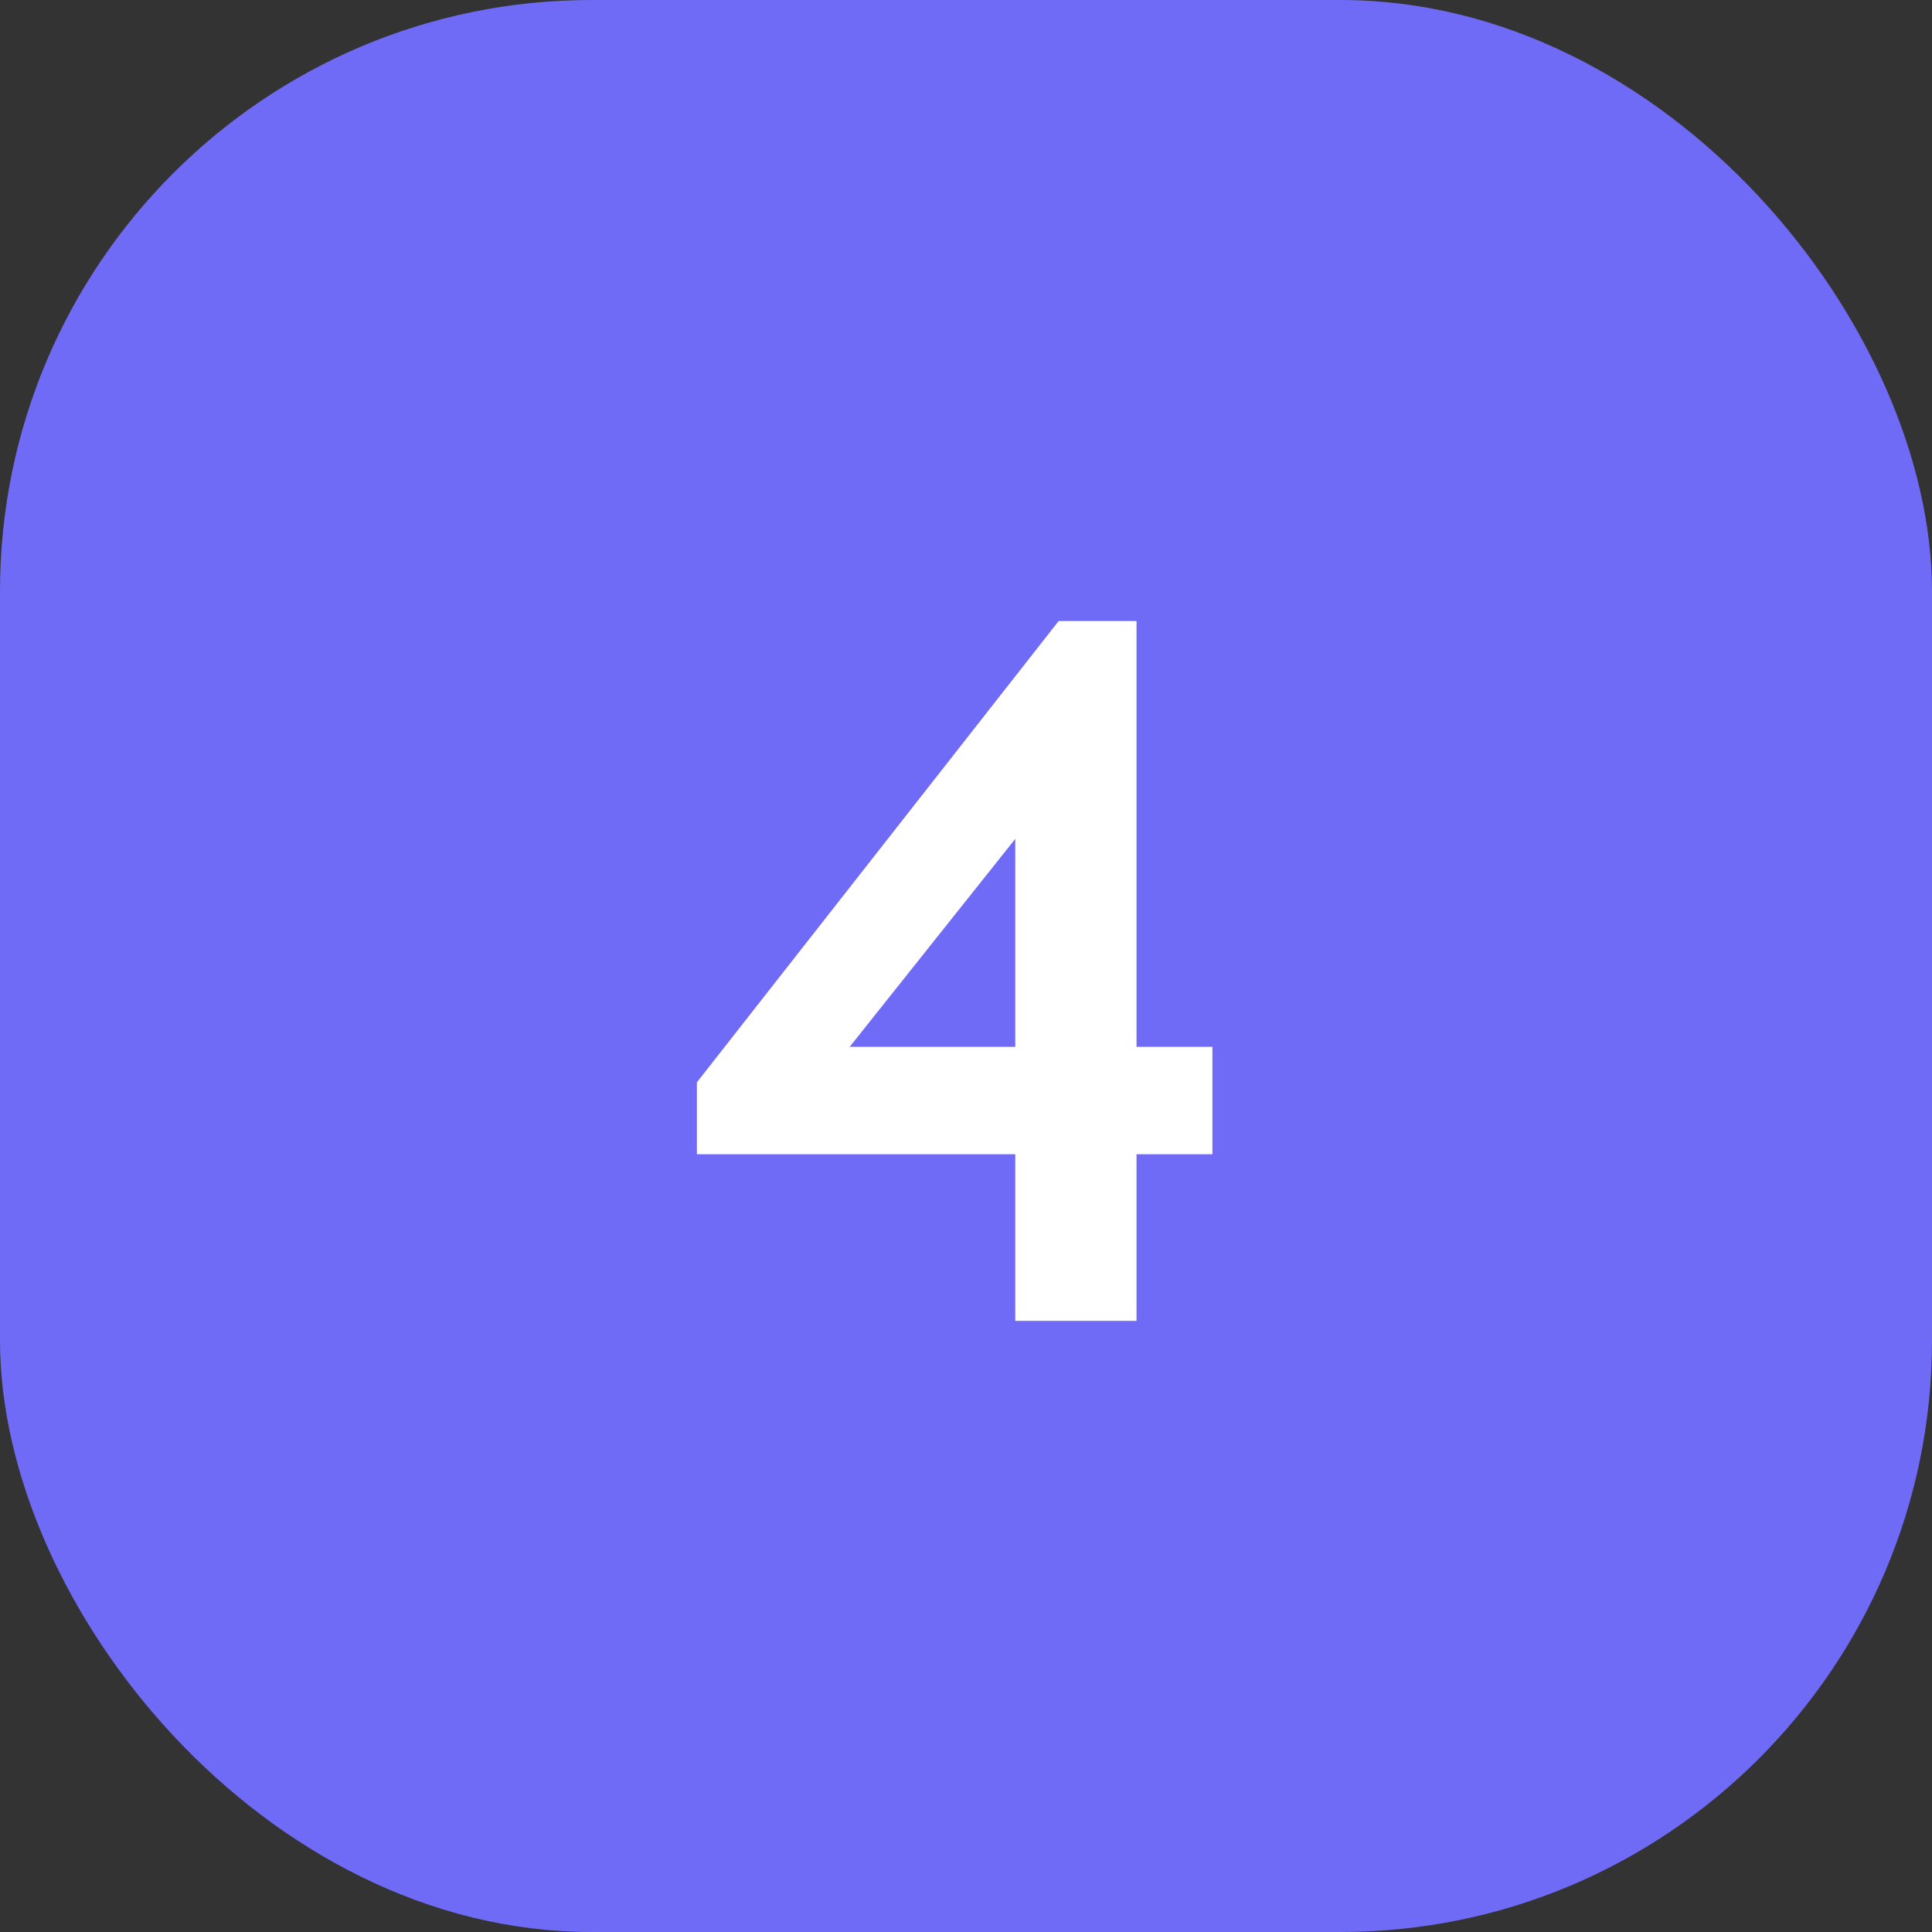 <?xml version="1.0" encoding="UTF-8"?> <svg xmlns="http://www.w3.org/2000/svg" width="98" height="98" viewBox="0 0 98 98" fill="none"><rect x="0" y="0" width="98" height="98" fill="#333333" stroke="none"/><rect width="98" height="98" rx="30" fill="#6F6BF6"></rect><path d="M51.5 58.55H35.35V54.9L53.7 31.5H57.65V53.1H61.5V58.55H57.65V67H51.5V58.55ZM51.5 53.1V42.55L43.1 53.1H51.5Z" fill="white"></path></svg> 